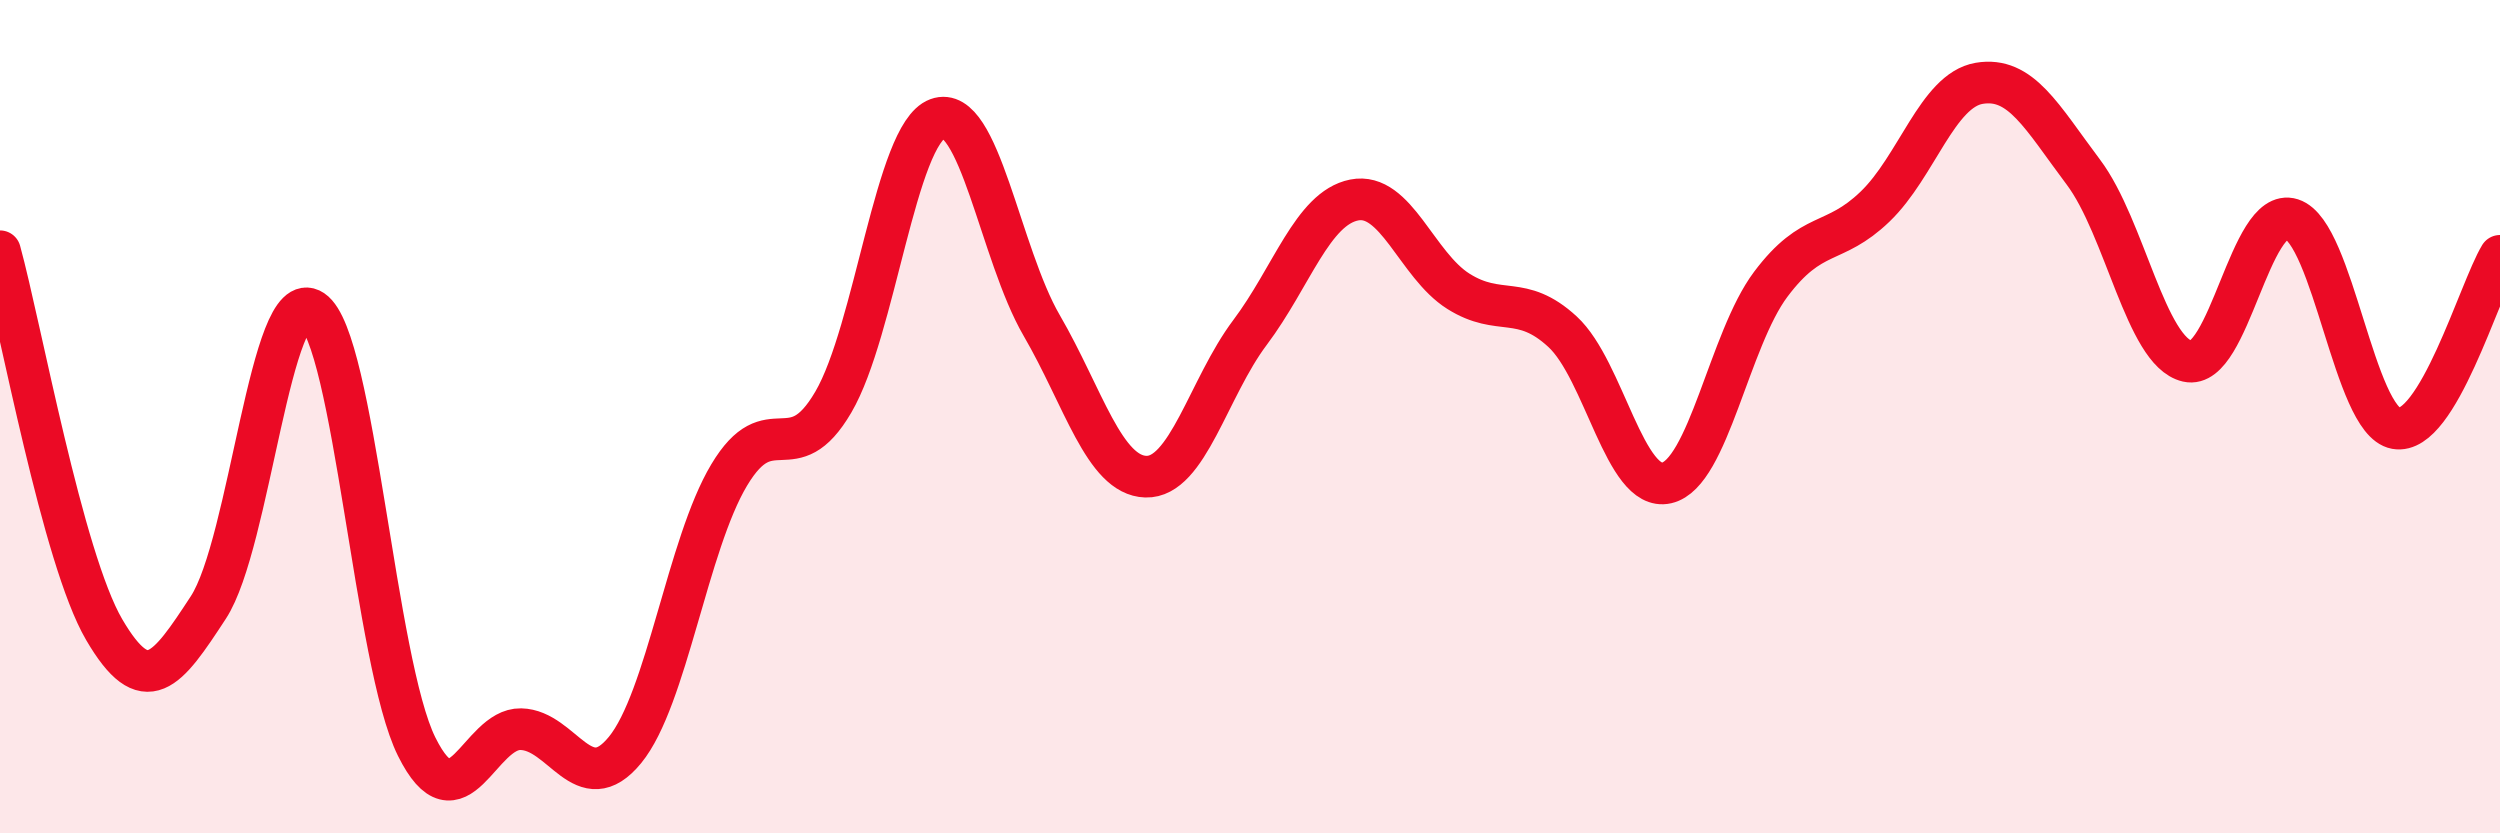 
    <svg width="60" height="20" viewBox="0 0 60 20" xmlns="http://www.w3.org/2000/svg">
      <path
        d="M 0,6.03 C 0.5,7.85 1.5,13.4 2.5,15.11 C 3.5,16.82 4,16.11 5,14.58 C 6,13.05 6.5,6.78 7.5,7.45 C 8.5,8.12 9,15.91 10,17.92 C 11,19.93 11.5,17.48 12.5,17.5 C 13.5,17.52 14,19.22 15,18 C 16,16.78 16.5,13.07 17.5,11.4 C 18.5,9.73 19,11.36 20,9.65 C 21,7.94 21.5,3.22 22.5,2.85 C 23.5,2.48 24,6.09 25,7.81 C 26,9.53 26.5,11.41 27.5,11.44 C 28.5,11.47 29,9.31 30,7.98 C 31,6.65 31.5,5 32.5,4.8 C 33.5,4.6 34,6.36 35,6.99 C 36,7.62 36.5,7.04 37.5,7.96 C 38.5,8.88 39,11.82 40,11.59 C 41,11.36 41.5,8.15 42.5,6.82 C 43.5,5.49 44,5.92 45,4.96 C 46,4 46.5,2.17 47.5,2 C 48.5,1.83 49,2.8 50,4.13 C 51,5.46 51.5,8.44 52.5,8.67 C 53.5,8.9 54,4.94 55,5.26 C 56,5.58 56.5,10.1 57.5,10.28 C 58.5,10.46 59.5,6.97 60,6.14L60 20L0 20Z"
        fill="#EB0A25"
        opacity="0.1"
        stroke-linecap="round"
        stroke-linejoin="round"
      />
      <path
        d="M 0,6.03 C 0.5,7.85 1.5,13.4 2.5,15.11 C 3.5,16.82 4,16.11 5,14.58 C 6,13.05 6.5,6.78 7.5,7.45 C 8.5,8.12 9,15.91 10,17.92 C 11,19.93 11.5,17.48 12.5,17.5 C 13.5,17.52 14,19.22 15,18 C 16,16.78 16.5,13.07 17.5,11.4 C 18.5,9.73 19,11.36 20,9.65 C 21,7.94 21.5,3.22 22.5,2.85 C 23.5,2.48 24,6.09 25,7.81 C 26,9.53 26.5,11.41 27.5,11.44 C 28.5,11.47 29,9.31 30,7.98 C 31,6.65 31.5,5 32.5,4.8 C 33.5,4.6 34,6.36 35,6.99 C 36,7.62 36.5,7.04 37.5,7.96 C 38.5,8.88 39,11.82 40,11.59 C 41,11.36 41.5,8.15 42.5,6.82 C 43.5,5.49 44,5.92 45,4.96 C 46,4 46.5,2.17 47.5,2 C 48.5,1.83 49,2.8 50,4.13 C 51,5.46 51.5,8.44 52.5,8.67 C 53.5,8.9 54,4.94 55,5.26 C 56,5.58 56.5,10.1 57.5,10.28 C 58.5,10.46 59.5,6.97 60,6.14"
        stroke="#EB0A25"
        stroke-width="1"
        fill="none"
        stroke-linecap="round"
        stroke-linejoin="round"
      />
    </svg>
  